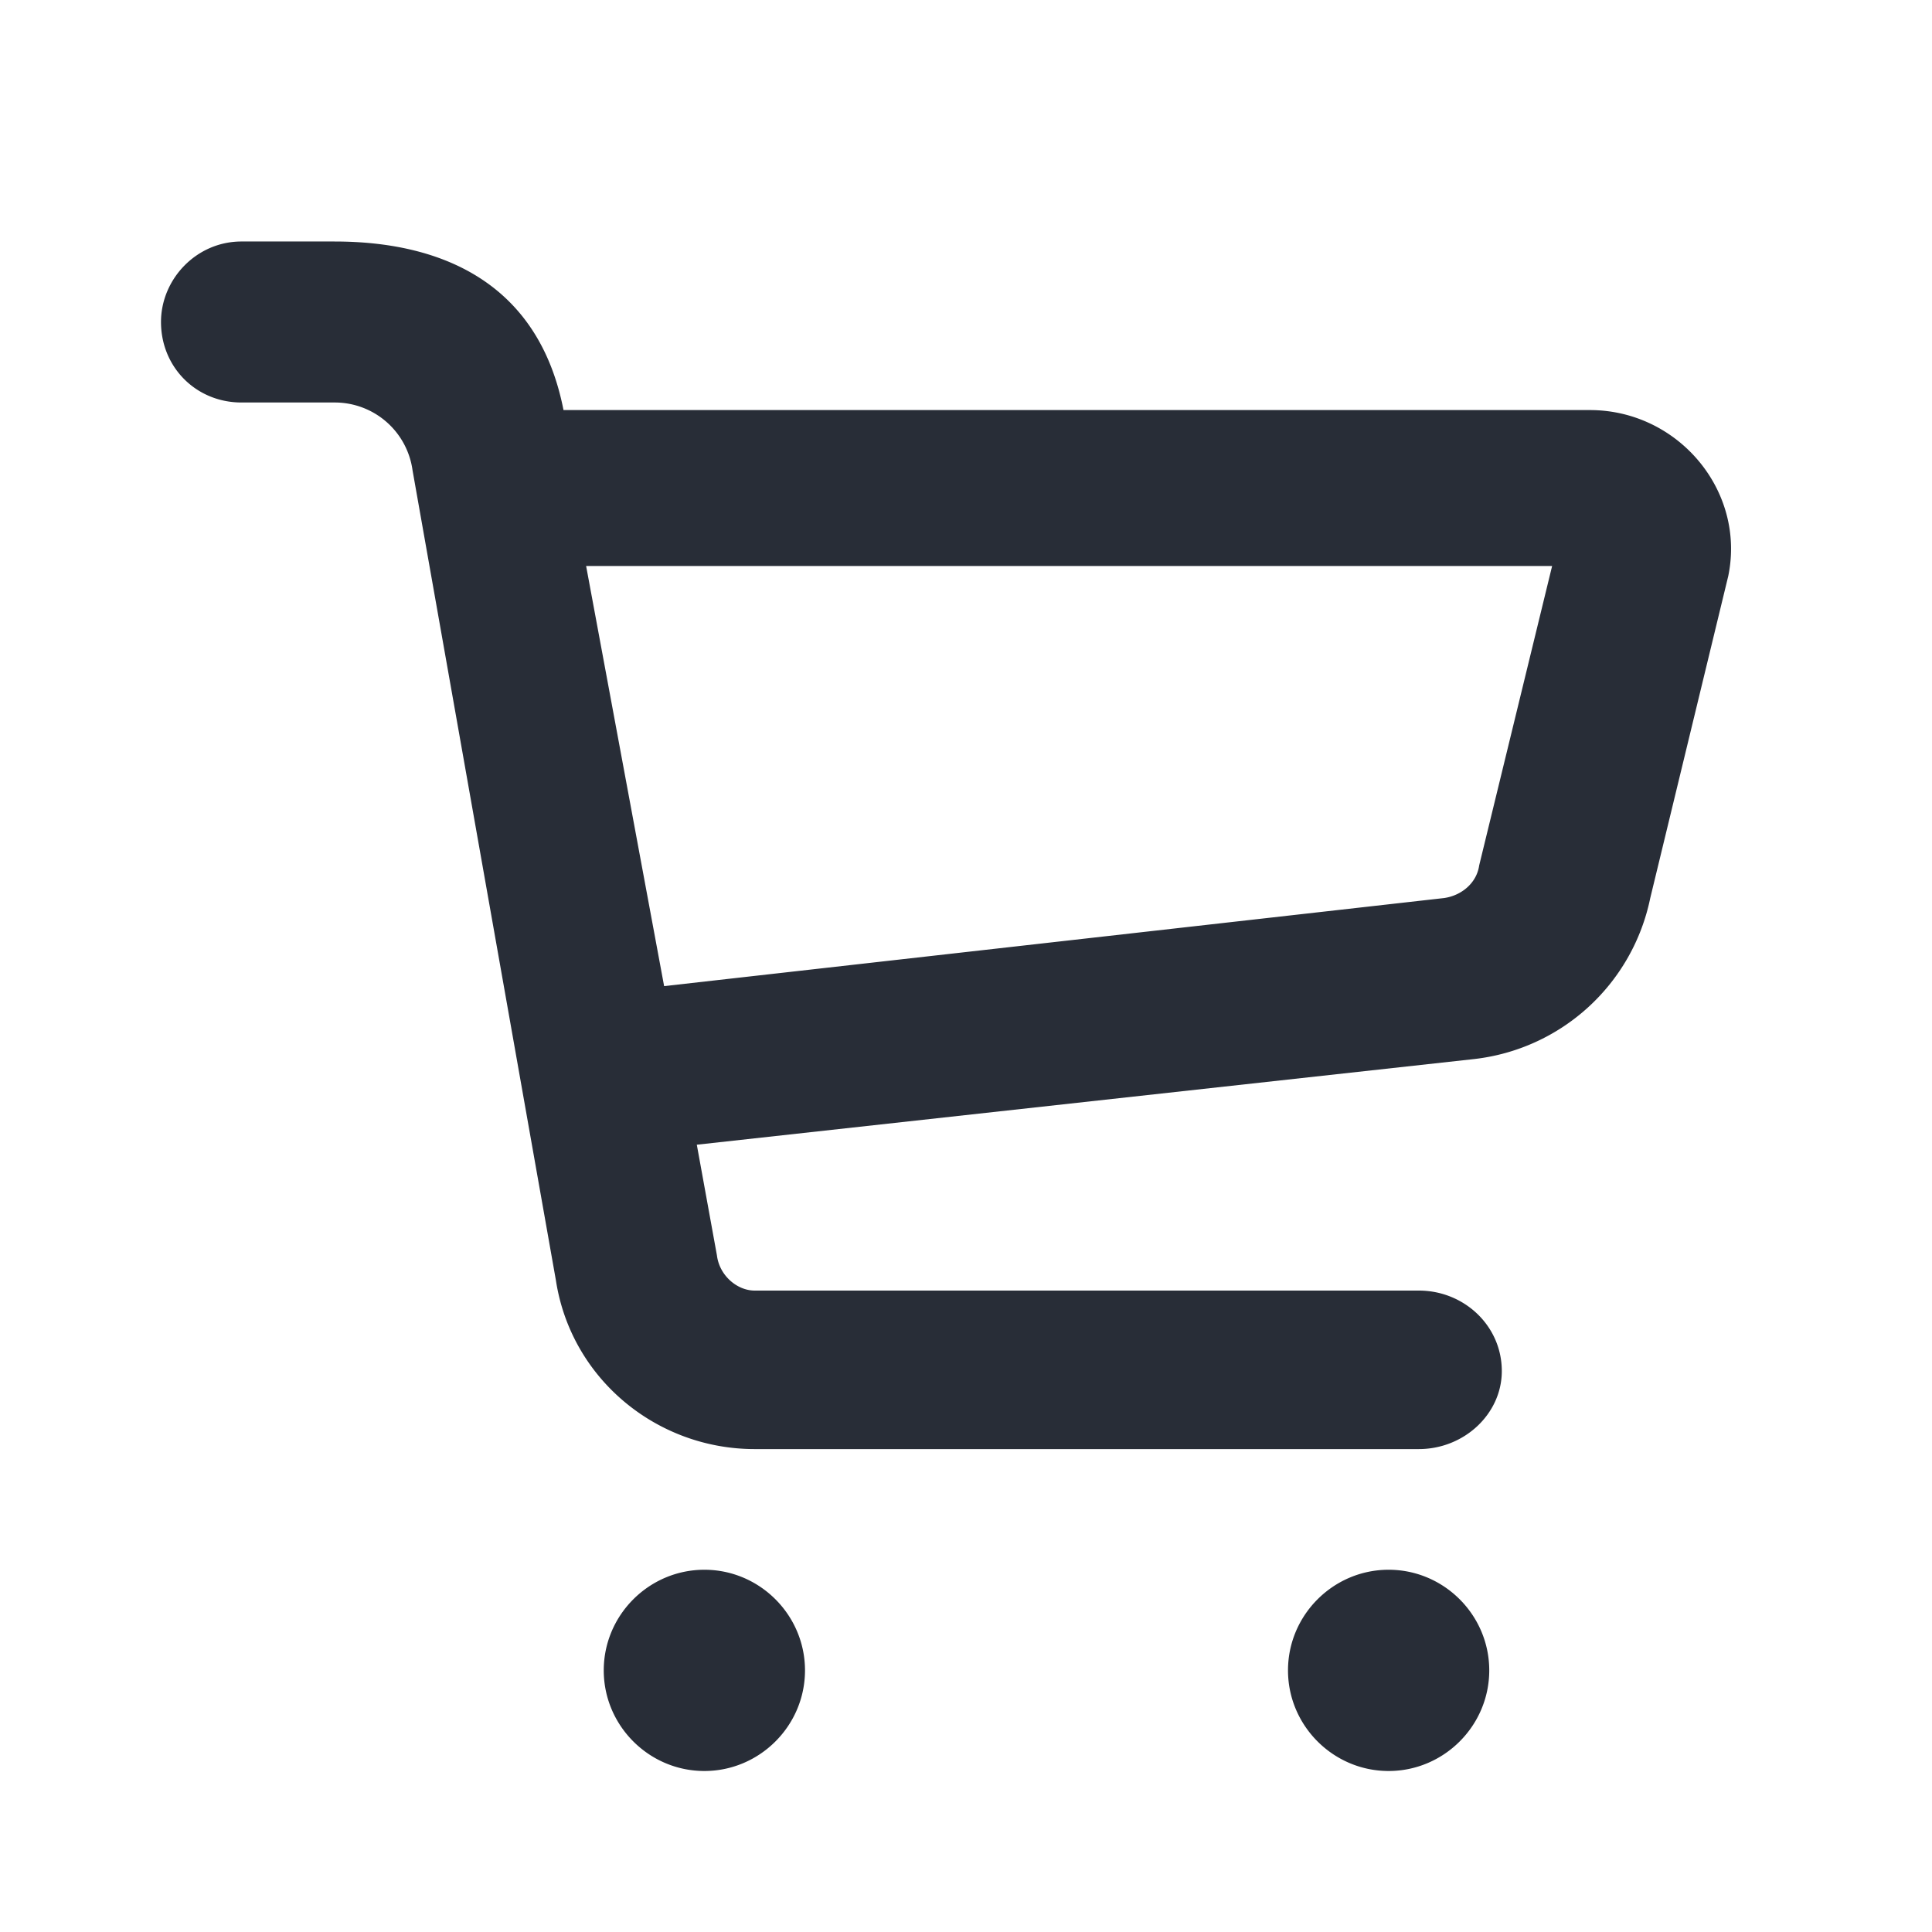 <svg xmlns="http://www.w3.org/2000/svg" id="action-shopping-cart-24" width="24" height="24" viewBox="0 0 24 24"><g fill="none" fill-rule="evenodd" class="symbols"><g fill="#282D37" class="shopping-cart"><path d="M8.75 19.5c.688 0 1.25.563 1.25 1.25 0 .688-.563 1.25-1.25 1.25-.688 0-1.25-.563-1.25-1.25 0-.688.563-1.25 1.25-1.25Zm8.5 0c.688 0 1.25.563 1.25 1.25 0 .688-.563 1.25-1.25 1.25-.688 0-1.25-.563-1.25-1.25 0-.688.563-1.25 1.25-1.25ZM4.156 3C5.47 3 6.688 3.5 7 5.094h12.75c1.094 0 1.938 1 1.719 2.062l-.969 4a2.524 2.524 0 0 1-2.188 2L8.656 14.22l.25 1.375c.031.25.25.437.469.437h8.25c.563 0 1.031.438 1.031 1 0 .532-.468.969-1.031.969h-8.25c-1.219 0-2.281-.875-2.469-2.094L5.125 5.844A.975.975 0 0 0 4.156 5H3c-.563 0-1-.438-1-1 0-.531.438-1 1-1h1.156Zm15.125 4.031h-12l.969 5.219 9.688-1.094c.218-.031.406-.187.437-.406l.906-3.719Z" class="color"/></g></g></svg>